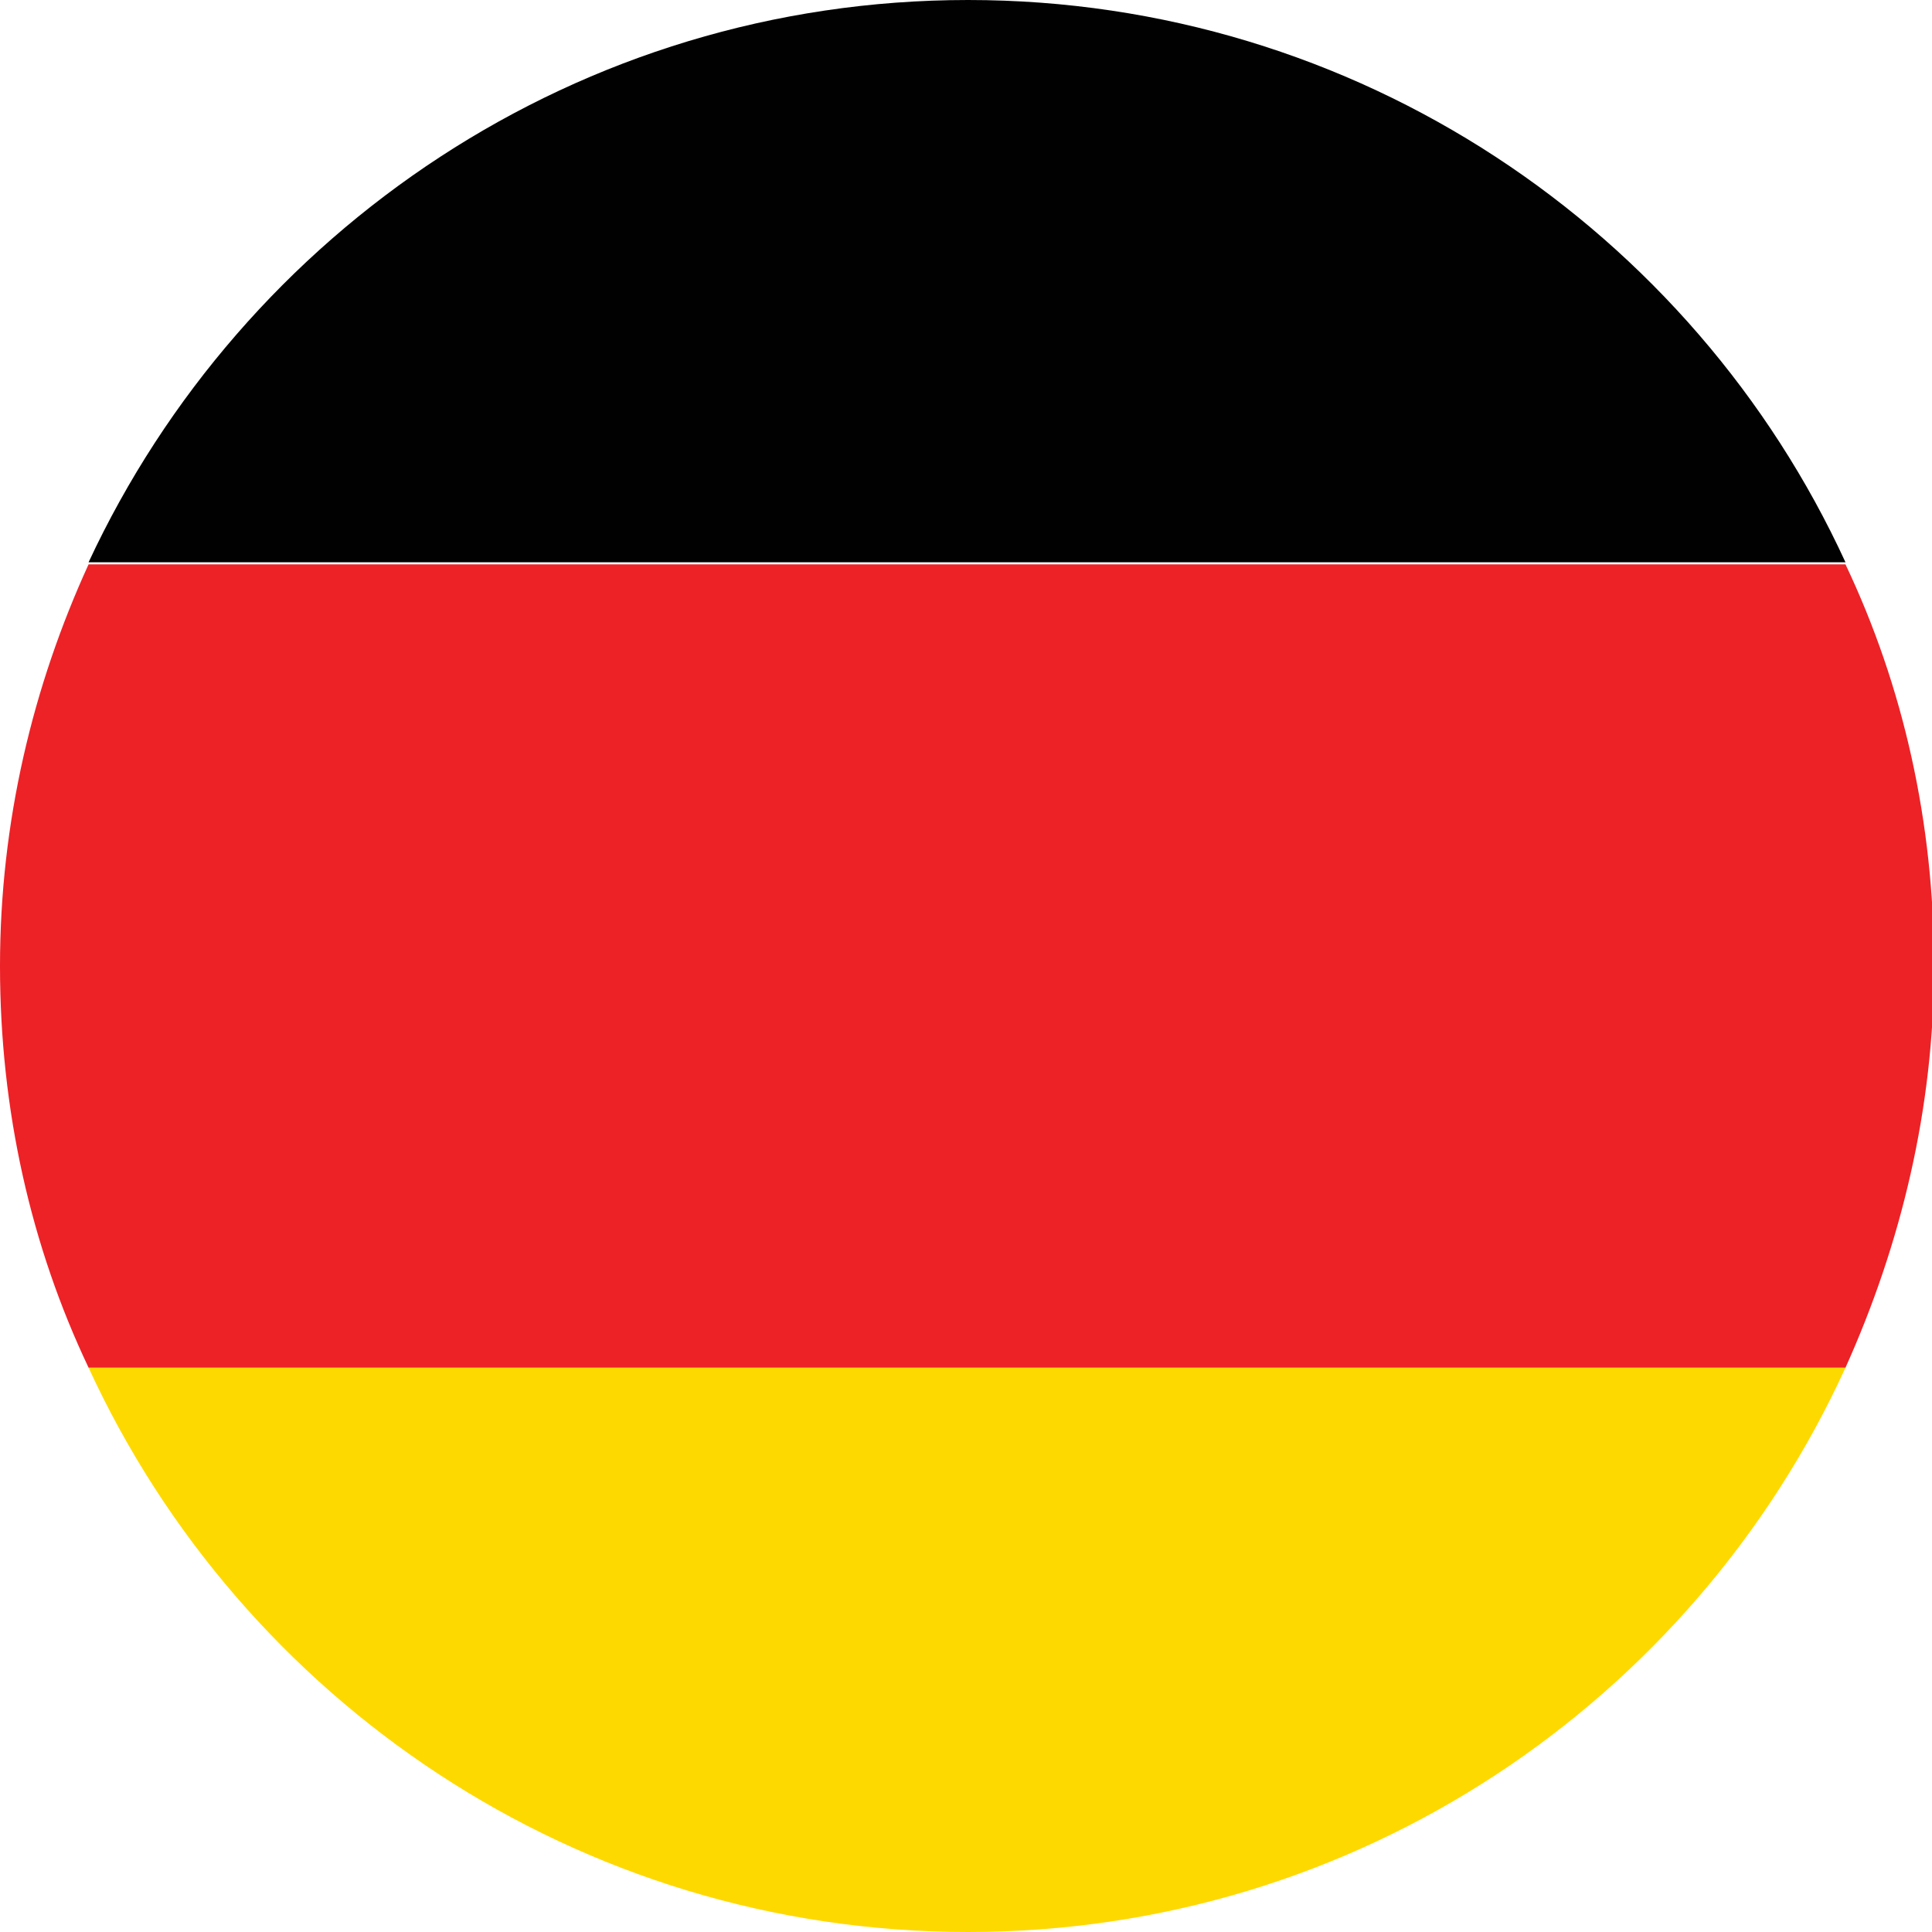 <svg xmlns="http://www.w3.org/2000/svg" viewBox="3.1 2.9 93.8 93.8"><path fill="#FED900" d="M50.1 96.7c18.9 0 35.2-11.2 42.6-27.4H7.4c7.4 16.1 23.7 27.4 42.7 27.4z"/><path fill="#010101" d="M50.1 2.9c-18.9 0-35.2 11.2-42.7 27.3h85.3C85.3 14.1 69 2.9 50.1 2.9z"/><path fill="#EC2227" d="M3.1 49.8c0 7 1.5 13.6 4.3 19.5h85.3c2.7-6 4.3-12.6 4.3-19.5 0-7-1.5-13.6-4.3-19.5H7.4c-2.7 5.9-4.3 12.5-4.3 19.5z"/></svg>